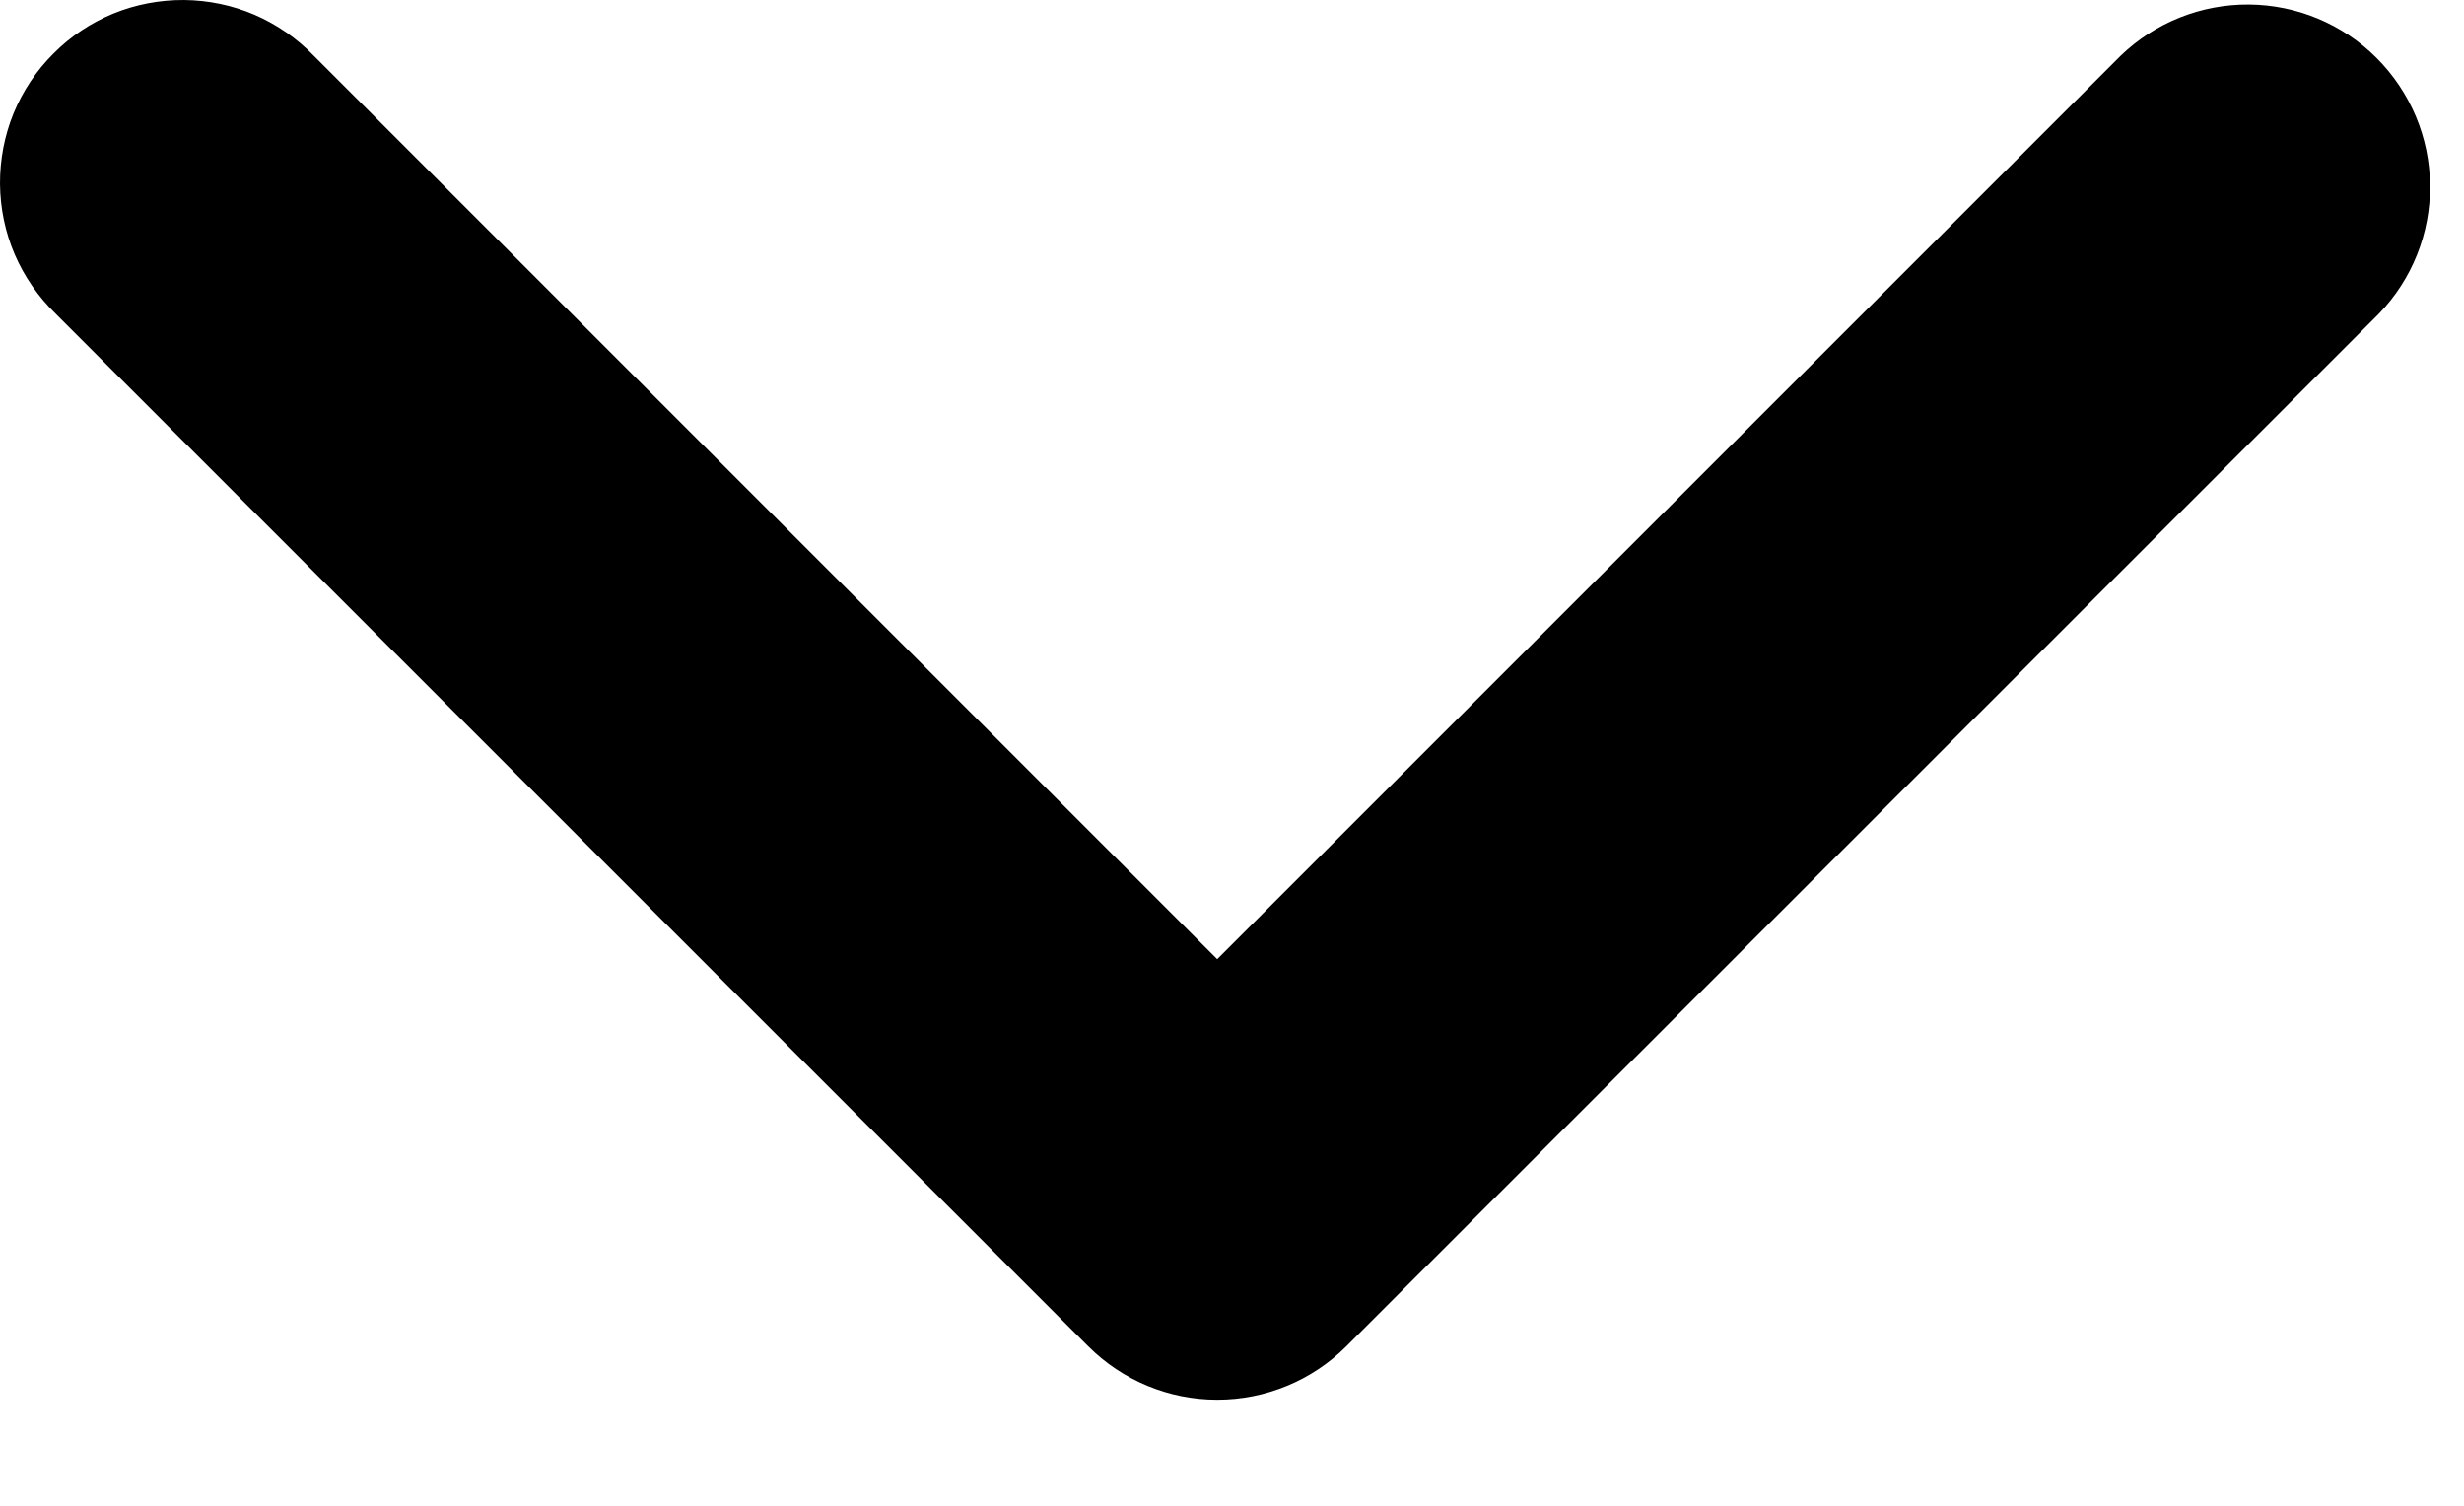 <svg width="18" height="11" viewBox="0 0 18 11" fill="none" xmlns="http://www.w3.org/2000/svg">
<path fill-rule="evenodd" clip-rule="evenodd" d="M9.835 9.835C9.585 10.085 9.246 10.225 8.892 10.225C8.539 10.225 8.2 10.085 7.95 9.835L0.407 2.292C0.28 2.169 0.178 2.022 0.108 1.86C0.038 1.697 0.002 1.522 5.03418e-05 1.345C-0.001 1.168 0.032 0.992 0.099 0.828C0.166 0.665 0.265 0.516 0.391 0.391C0.516 0.265 0.665 0.166 0.828 0.099C0.992 0.032 1.168 -0.001 1.345 5.03427e-05C1.522 0.002 1.697 0.038 1.86 0.108C2.022 0.178 2.169 0.28 2.292 0.407L8.892 7.007L15.492 0.407C15.744 0.164 16.081 0.03 16.43 0.033C16.78 0.036 17.114 0.176 17.361 0.423C17.609 0.671 17.749 1.005 17.752 1.355C17.755 1.704 17.621 2.041 17.378 2.292L9.835 9.835Z" fill="black"/>
</svg>

